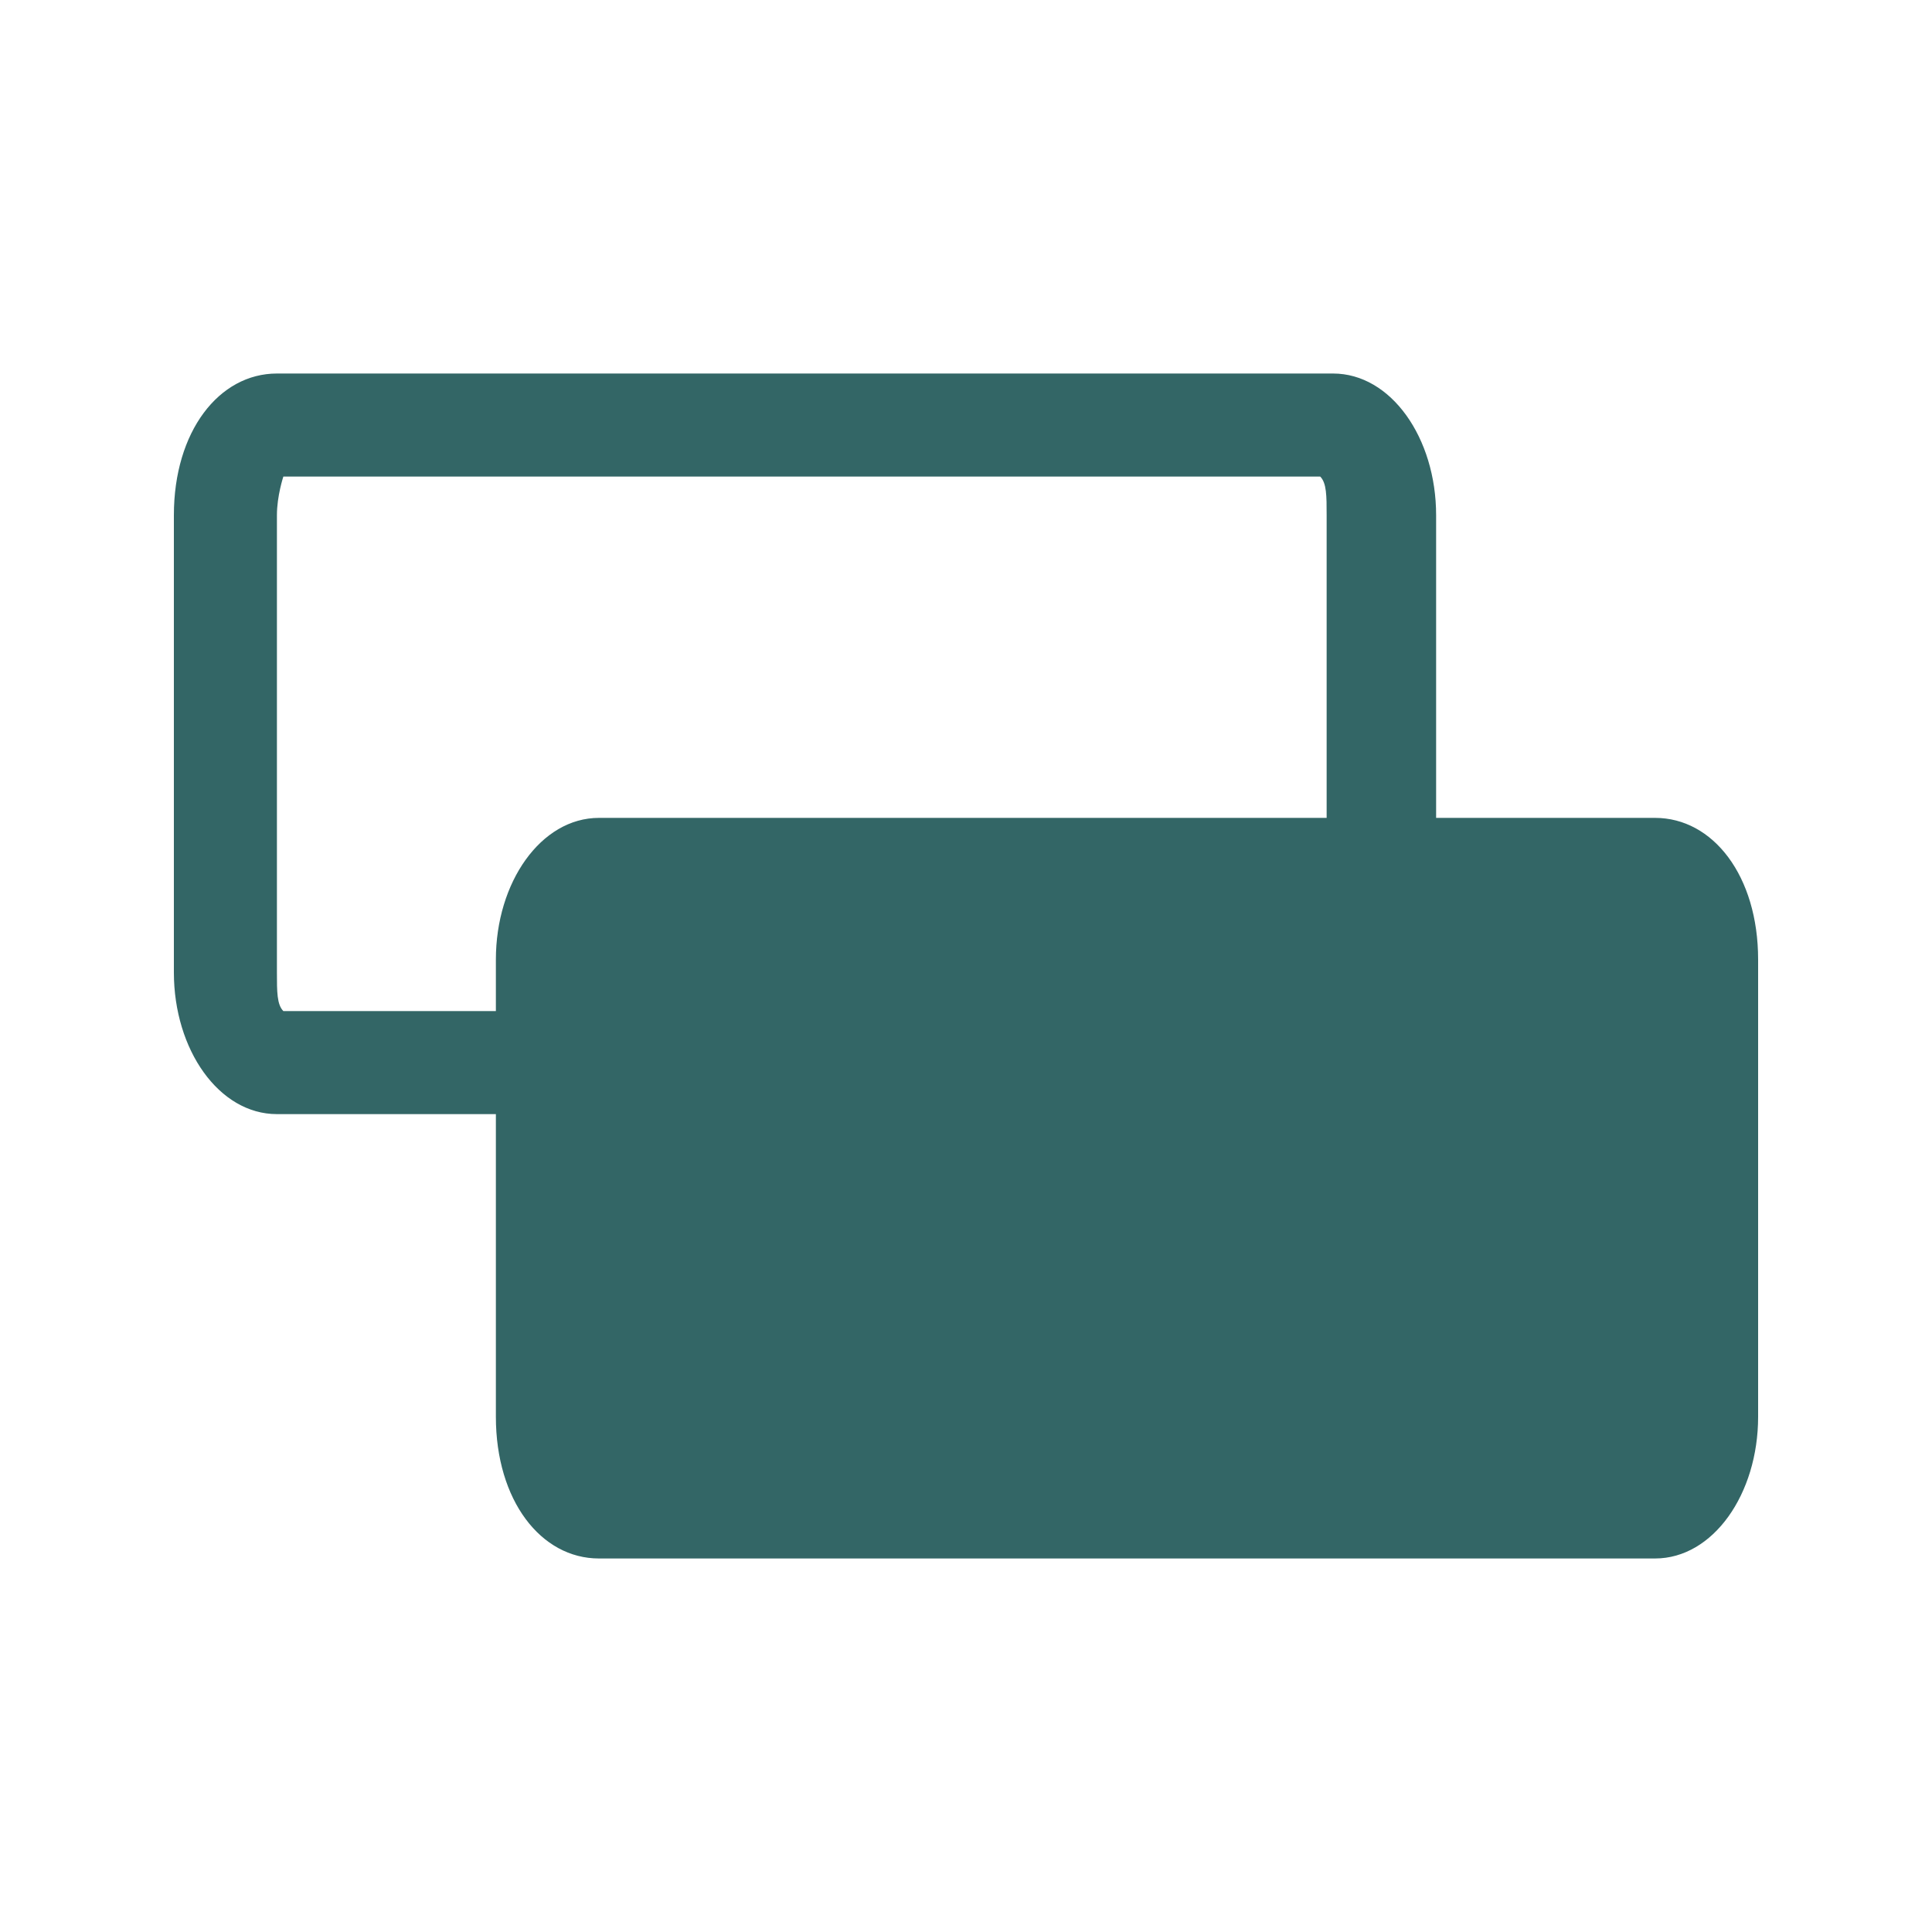 <svg xmlns="http://www.w3.org/2000/svg" id="Calque_1" data-name="Calque 1" version="1.1" viewBox="0 0 30 30">
 
  <path fill="#366" d="M20.7 17.3H4.3c-.9 0-1.6-1-1.6-2.2V8c0-1.3.7-2.2 1.6-2.2h16.4c.9 0 1.6 1 1.6 2.2v7.1c0 1.3-.7 2.2-1.6 2.2ZM4.5 15.7Zm-.1 0h16.1s.1-.3.1-.6V8c0-.3 0-.5-.1-.6H4.4s-.1.3-.1.6v7.1c0 .3 0 .5.1.6Z" class="cls-1"/>
  <path fill="#366" d="M25.7 12.7H9.3c-.9 0-1.6 1-1.6 2.2V22c0 1.3.7 2.2 1.6 2.2h16.4c.9 0 1.6-1 1.6-2.2v-7.1c0-1.3-.7-2.2-1.6-2.2Z" class="cls-1"/>
</svg>
